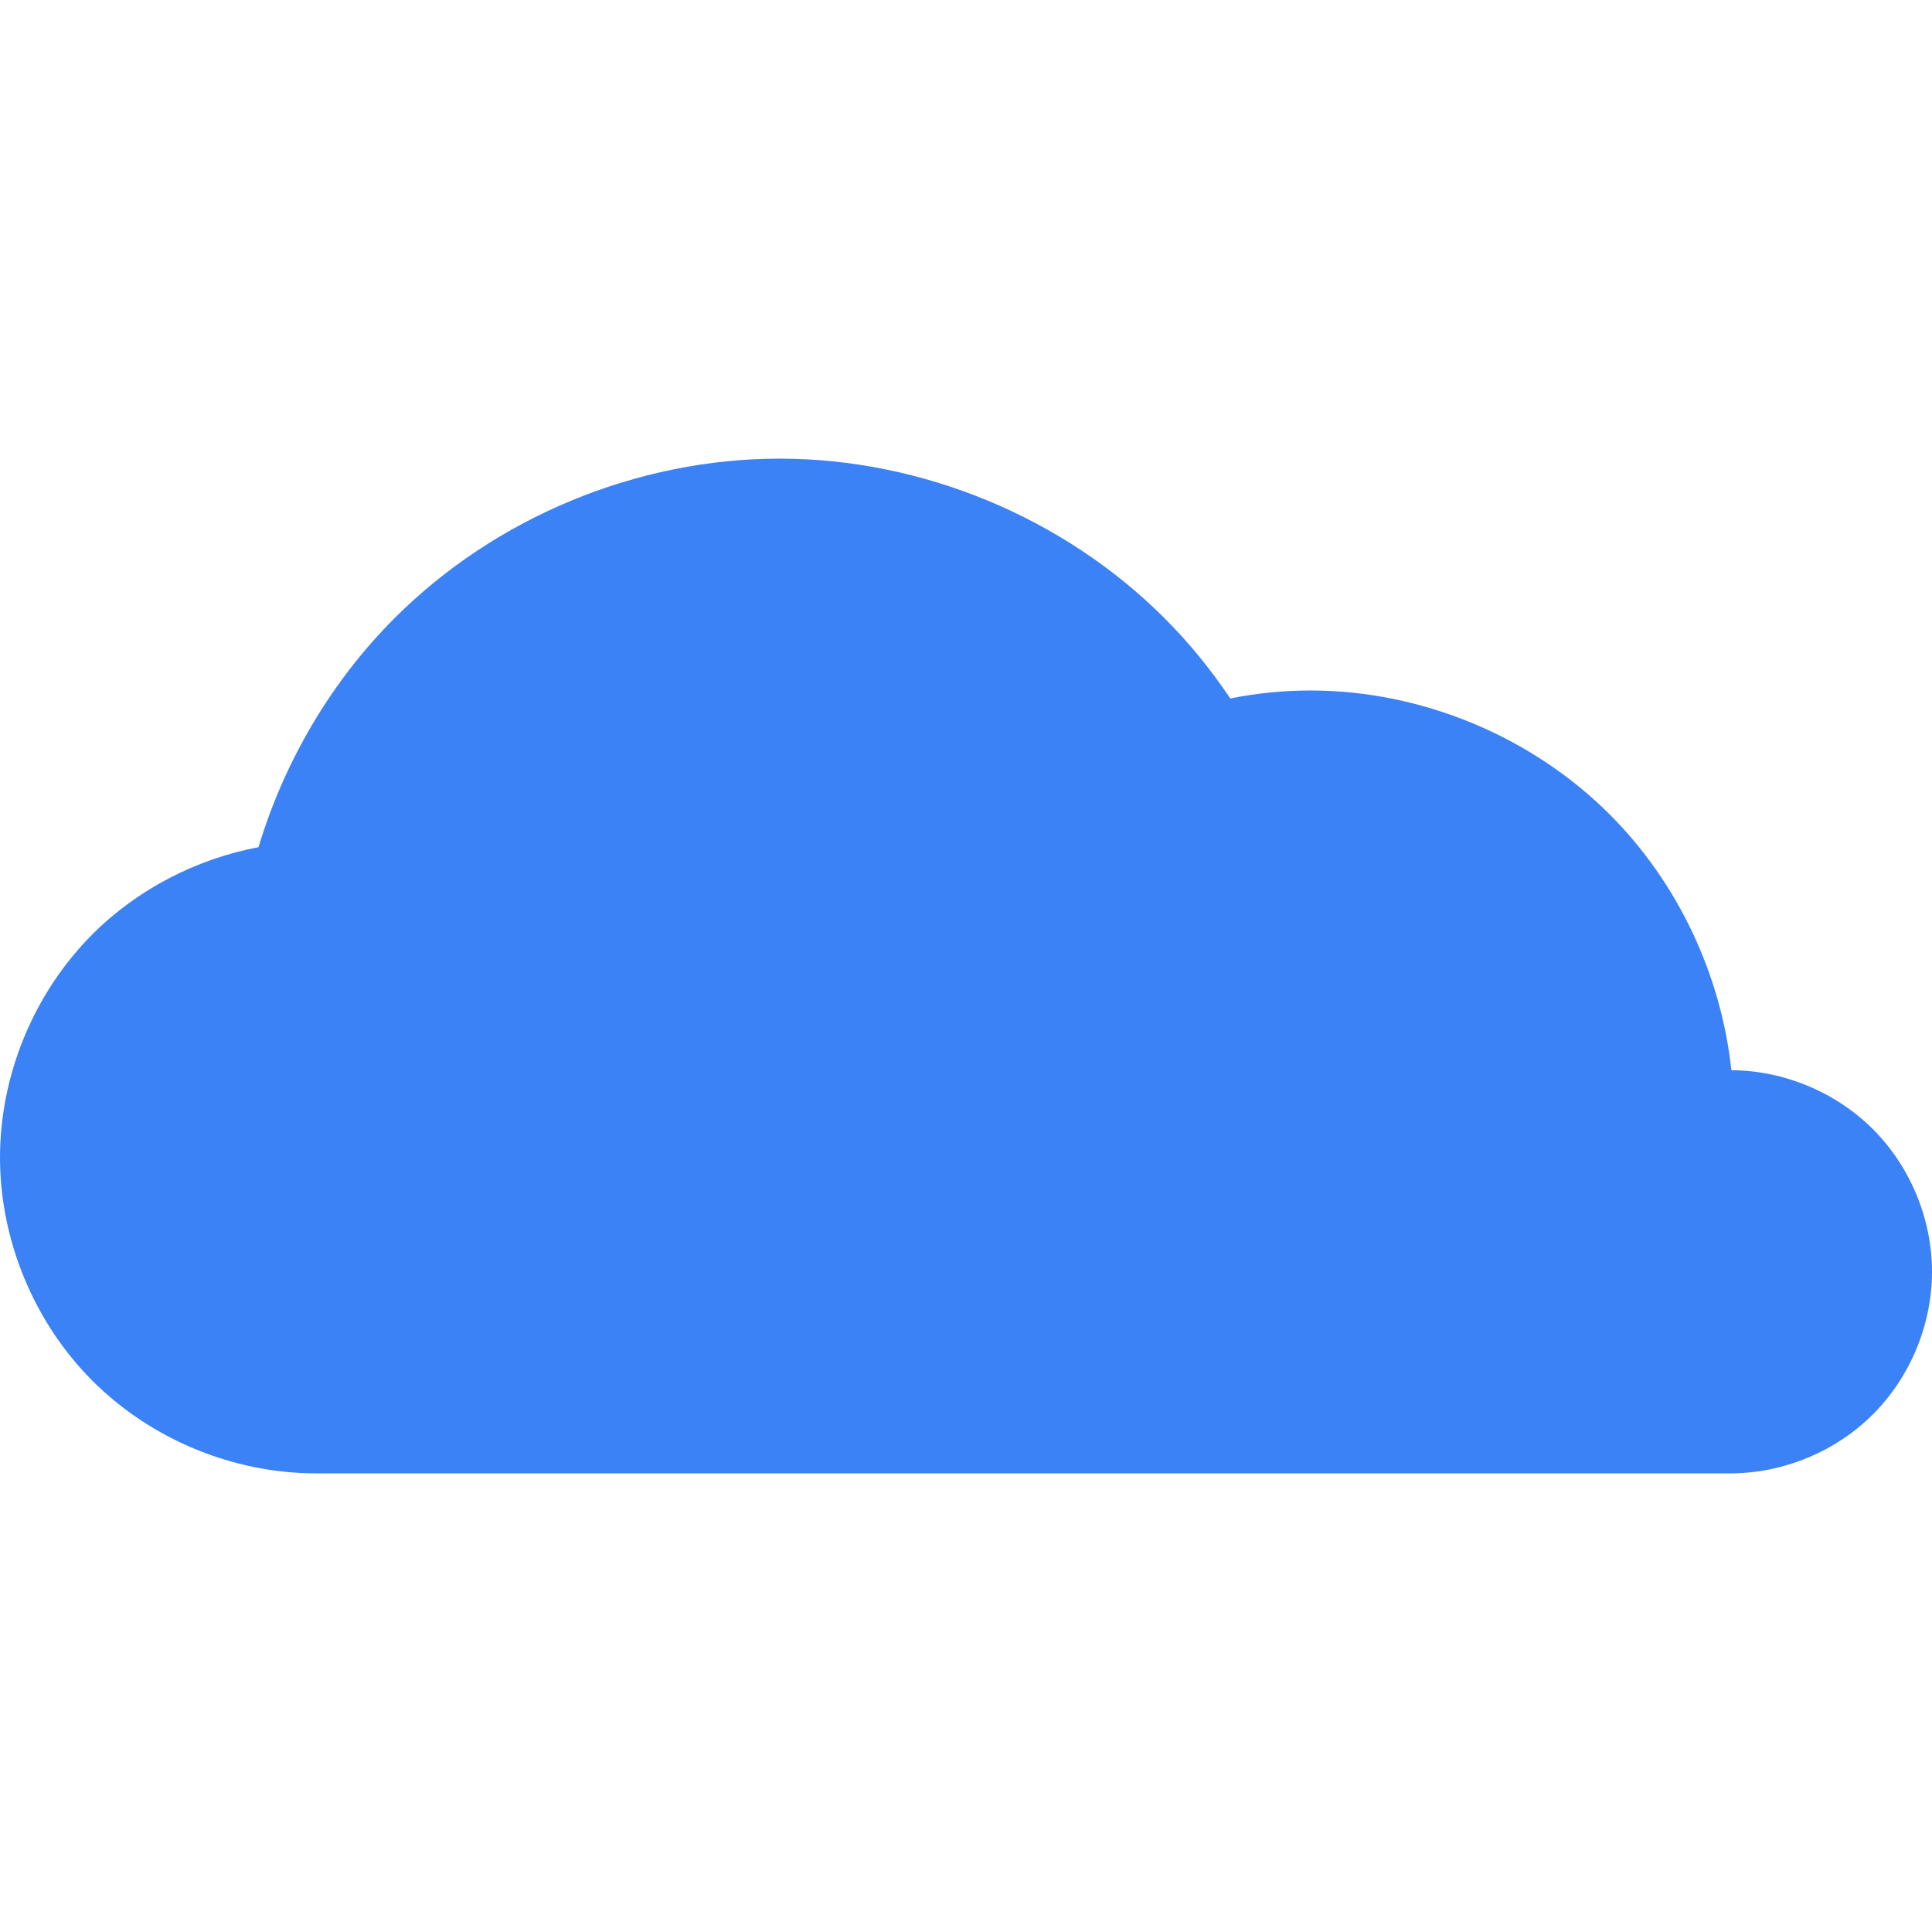<?xml version="1.0" encoding="utf-8"?>
<svg version="1.1" id="svg5332" viewBox="0 0 256 256" height="72.249mm" width="72.249mm" xmlns="http://www.w3.org/2000/svg">
  <title id="title6870">Cloud</title>
  <g transform="translate(-362.546,-406.215)" id="layer1">
    <path id="path10000" d="m 465.837,466.987 c -18.882,0 -37.65,7.775 -51.002,21.127 -8.412,8.412 -14.604,18.973 -18.038,30.358 -8.254,1.558 -16.049,5.587 -21.993,11.53 -7.747,7.747 -12.257,18.633 -12.257,29.59 0,10.957 4.51,21.846 12.257,29.593 7.747,7.747 18.637,12.257 29.593,12.257 l 187.436,0 c 6.994,0 13.945,-2.877 18.89,-7.822 4.945,-4.945 7.823,-11.897 7.823,-18.891 0,-6.994 -2.877,-13.942 -7.823,-18.887 -4.915,-4.915 -11.812,-7.784 -18.762,-7.819 -1.356,-12.671 -7.097,-24.867 -16.115,-33.885 -10.385,-10.385 -24.98,-16.431 -39.666,-16.431 -3.566,0 -7.123,0.366 -10.619,1.054 -2.558,-3.817 -5.471,-7.395 -8.723,-10.647 -13.352,-13.352 -32.119,-21.127 -51.002,-21.127 z" style="color: rgb(0, 0, 0); clip-rule: nonzero; display: inline; overflow: visible; visibility: visible; color-interpolation: srgb; color-interpolation-filters: linearrgb; fill-opacity: 1; fill-rule: nonzero; stroke-width: 1px; marker: none; color-rendering: auto; image-rendering: auto; shape-rendering: auto; text-rendering: auto; paint-order: stroke markers; fill: rgb(59, 130, 246);"/>
  </g>
</svg>
